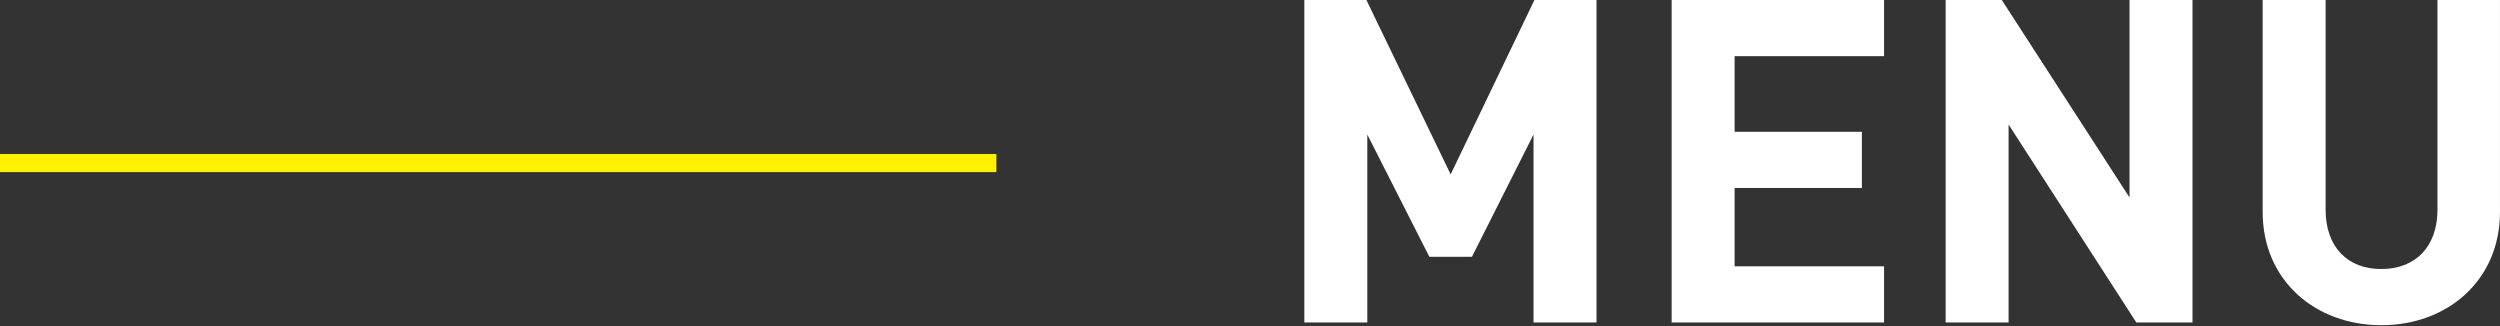 <?xml version="1.0" encoding="utf-8"?>
<!-- Generator: Adobe Illustrator 16.0.4, SVG Export Plug-In . SVG Version: 6.00 Build 0)  -->
<!DOCTYPE svg PUBLIC "-//W3C//DTD SVG 1.1//EN" "http://www.w3.org/Graphics/SVG/1.1/DTD/svg11.dtd">
<svg version="1.1" id="レイヤー_1" xmlns="http://www.w3.org/2000/svg" xmlns:xlink="http://www.w3.org/1999/xlink" x="0px"
	 y="0px" width="276px" height="36px" viewBox="0 0 276 36" enable-background="new 0 0 276 36" xml:space="preserve">
<rect x="0" y="0" width="276" height="36" fill="#333333" stroke="none"/>
<g>
	<path fill="#FFFFFF" d="M169.302,35.602V14.851l-6.8,13.501h-4.7l-6.851-13.501v20.751h-6.95V0h6.85l9.301,19.252L169.402,0h6.851
		v35.602H169.302z"/>
	<path fill="#FFFFFF" d="M184.55,35.602V0h23.451v6.2H191.5v8.351h14.051v6.201H191.5v8.65h16.501v6.199H184.55z"/>
	<path fill="#FFFFFF" d="M235.851,35.602L221.749,13.75v21.851H214.8V0h6.199l14.102,21.801V0h6.95v35.602H235.851z"/>
	<path fill="#FFFFFF" d="M262.899,35.902c-7.301,0-13.102-4.951-13.102-12.5V0h6.951v23.152c0,4.1,2.4,6.549,6.15,6.549
		s6.2-2.449,6.2-6.549V0h6.9v23.402C276,30.951,270.2,35.902,262.899,35.902z"/>
</g>
<line fill="none" stroke="#FFF100" stroke-width="2" stroke-miterlimit="10" x1="0" y1="18.001" x2="110" y2="18.001"/>
</svg>

